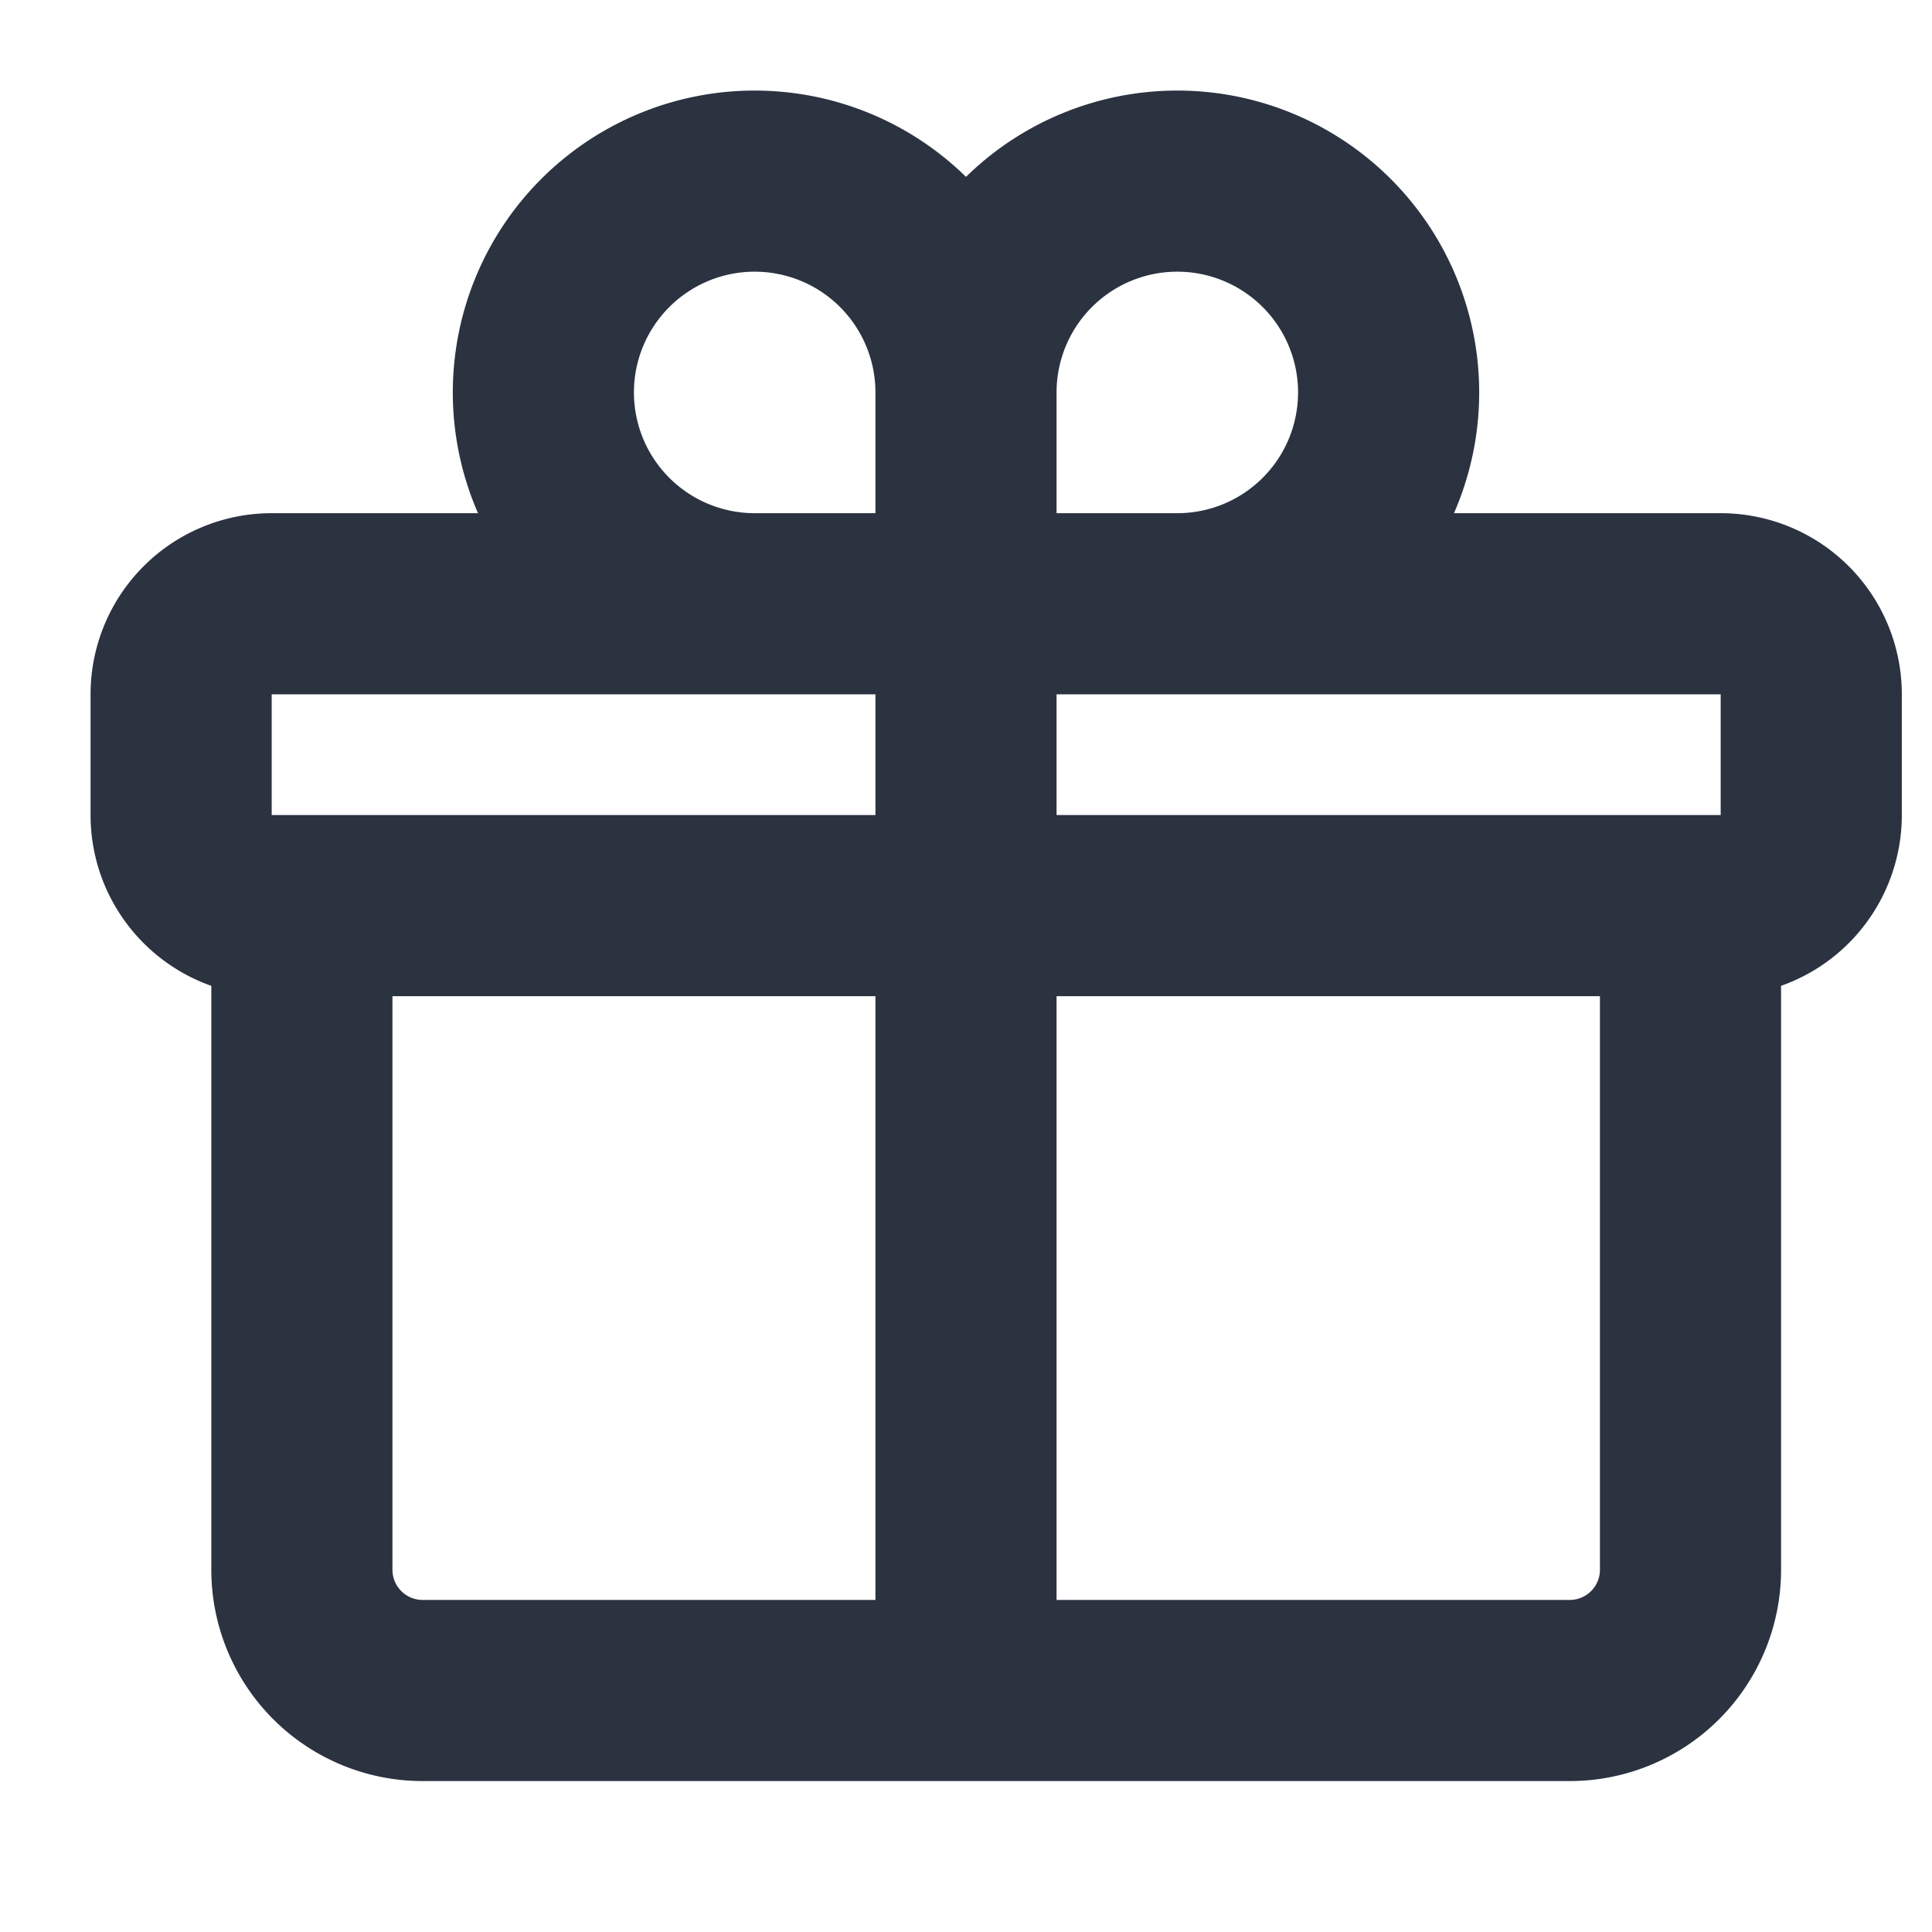 <svg width="16" height="16" viewBox="0 0 16 16" fill="none" xmlns="http://www.w3.org/2000/svg">
  <path stroke="#2b3240" stroke-linecap="round" stroke-linejoin="round" stroke-width="1.5" d="M14 7.5V13a1 1 0 0 1-1 1H3.5a1 1 0 0 1-1-1V7.5M8 3.25A1.75 1.75 0 1 0 6.25 5H8m0-1.75V5m0-1.75A1.75 1.75 0 1 1 9.75 5H8m0 0v9M2.25 7.5h12a.75.75 0 0 0 .75-.75v-1a.75.75 0 0 0-.75-.75h-12a.75.75 0 0 0-.75.75v1c0 .414.336.75.75.75Z" />
</svg>
